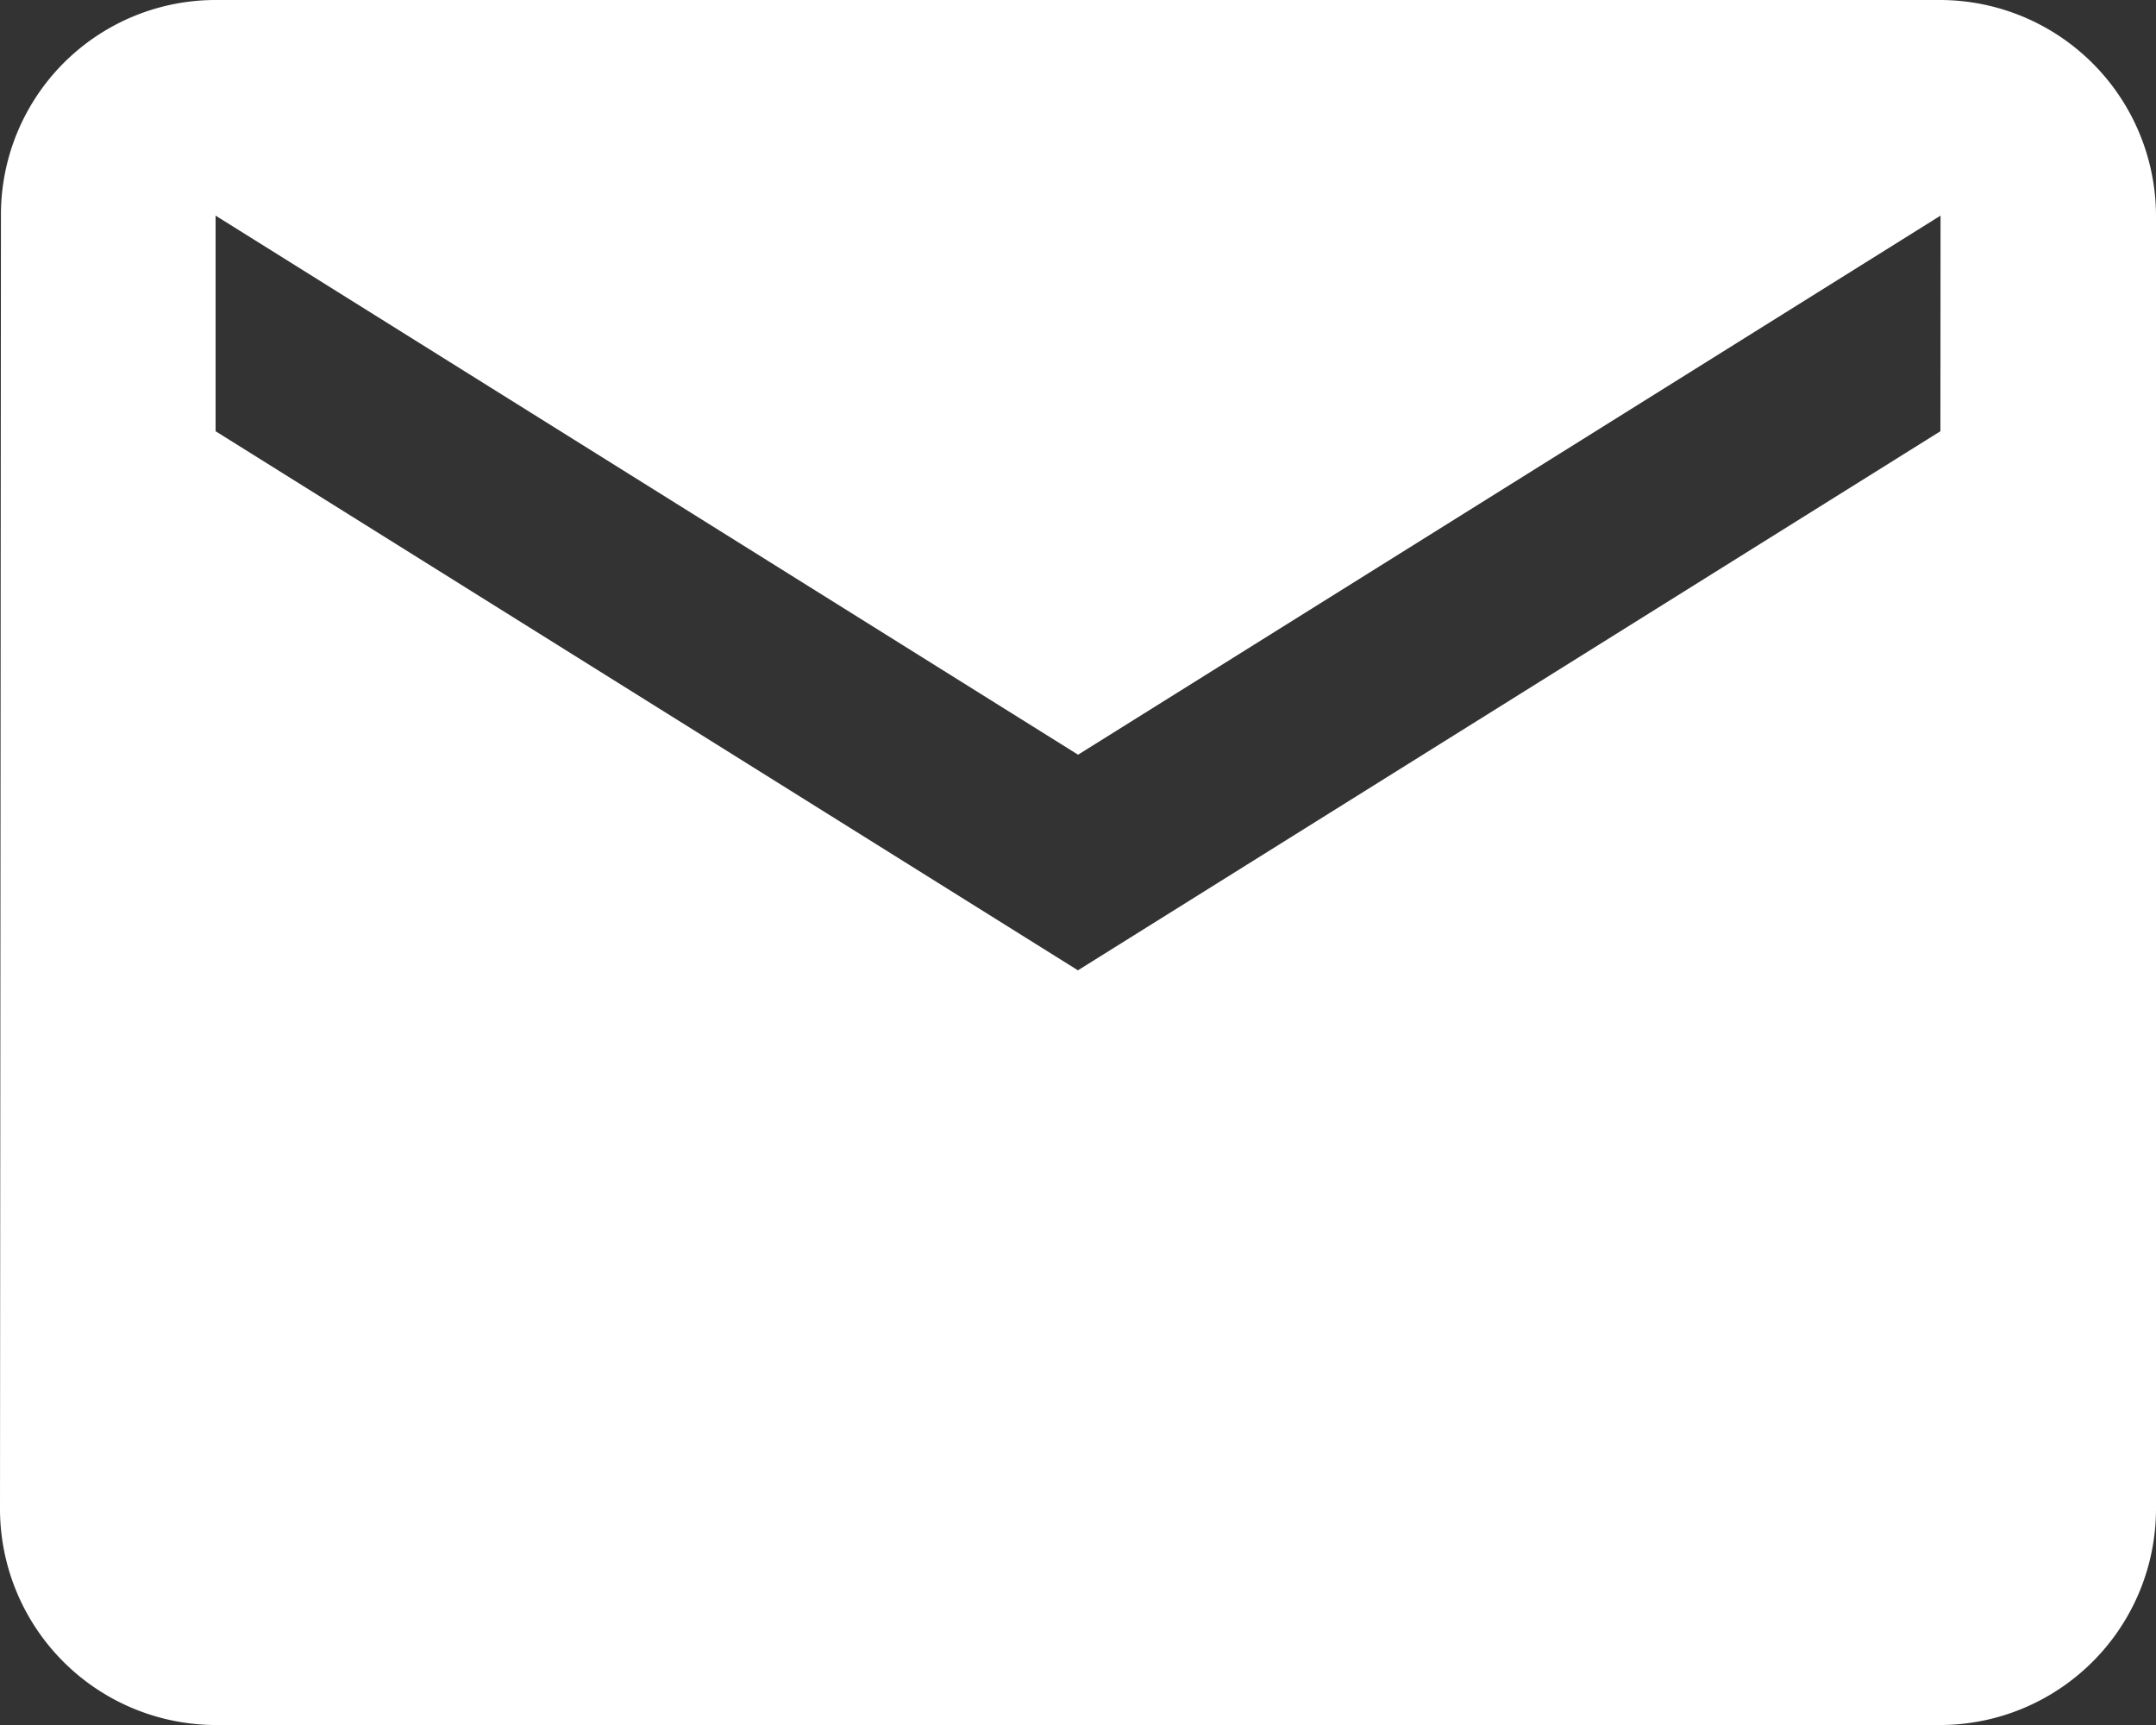 <svg xmlns="http://www.w3.org/2000/svg" width="16.071" height="12.857" viewBox="0 0 16.071 12.857"><rect x="0" y="0" width="16.071" height="12.857" fill="#333333" stroke="none"/><path d="M17.464,6H4.607a1.6,1.6,0,0,0-1.6,1.607L3,17.25a1.612,1.612,0,0,0,1.607,1.607H17.464a1.612,1.612,0,0,0,1.607-1.607V7.607A1.612,1.612,0,0,0,17.464,6Zm0,3.214-6.429,4.018L4.607,9.214V7.607l6.429,4.018,6.429-4.018Z" transform="translate(-3 -6)" fill="#fff"/></svg>
